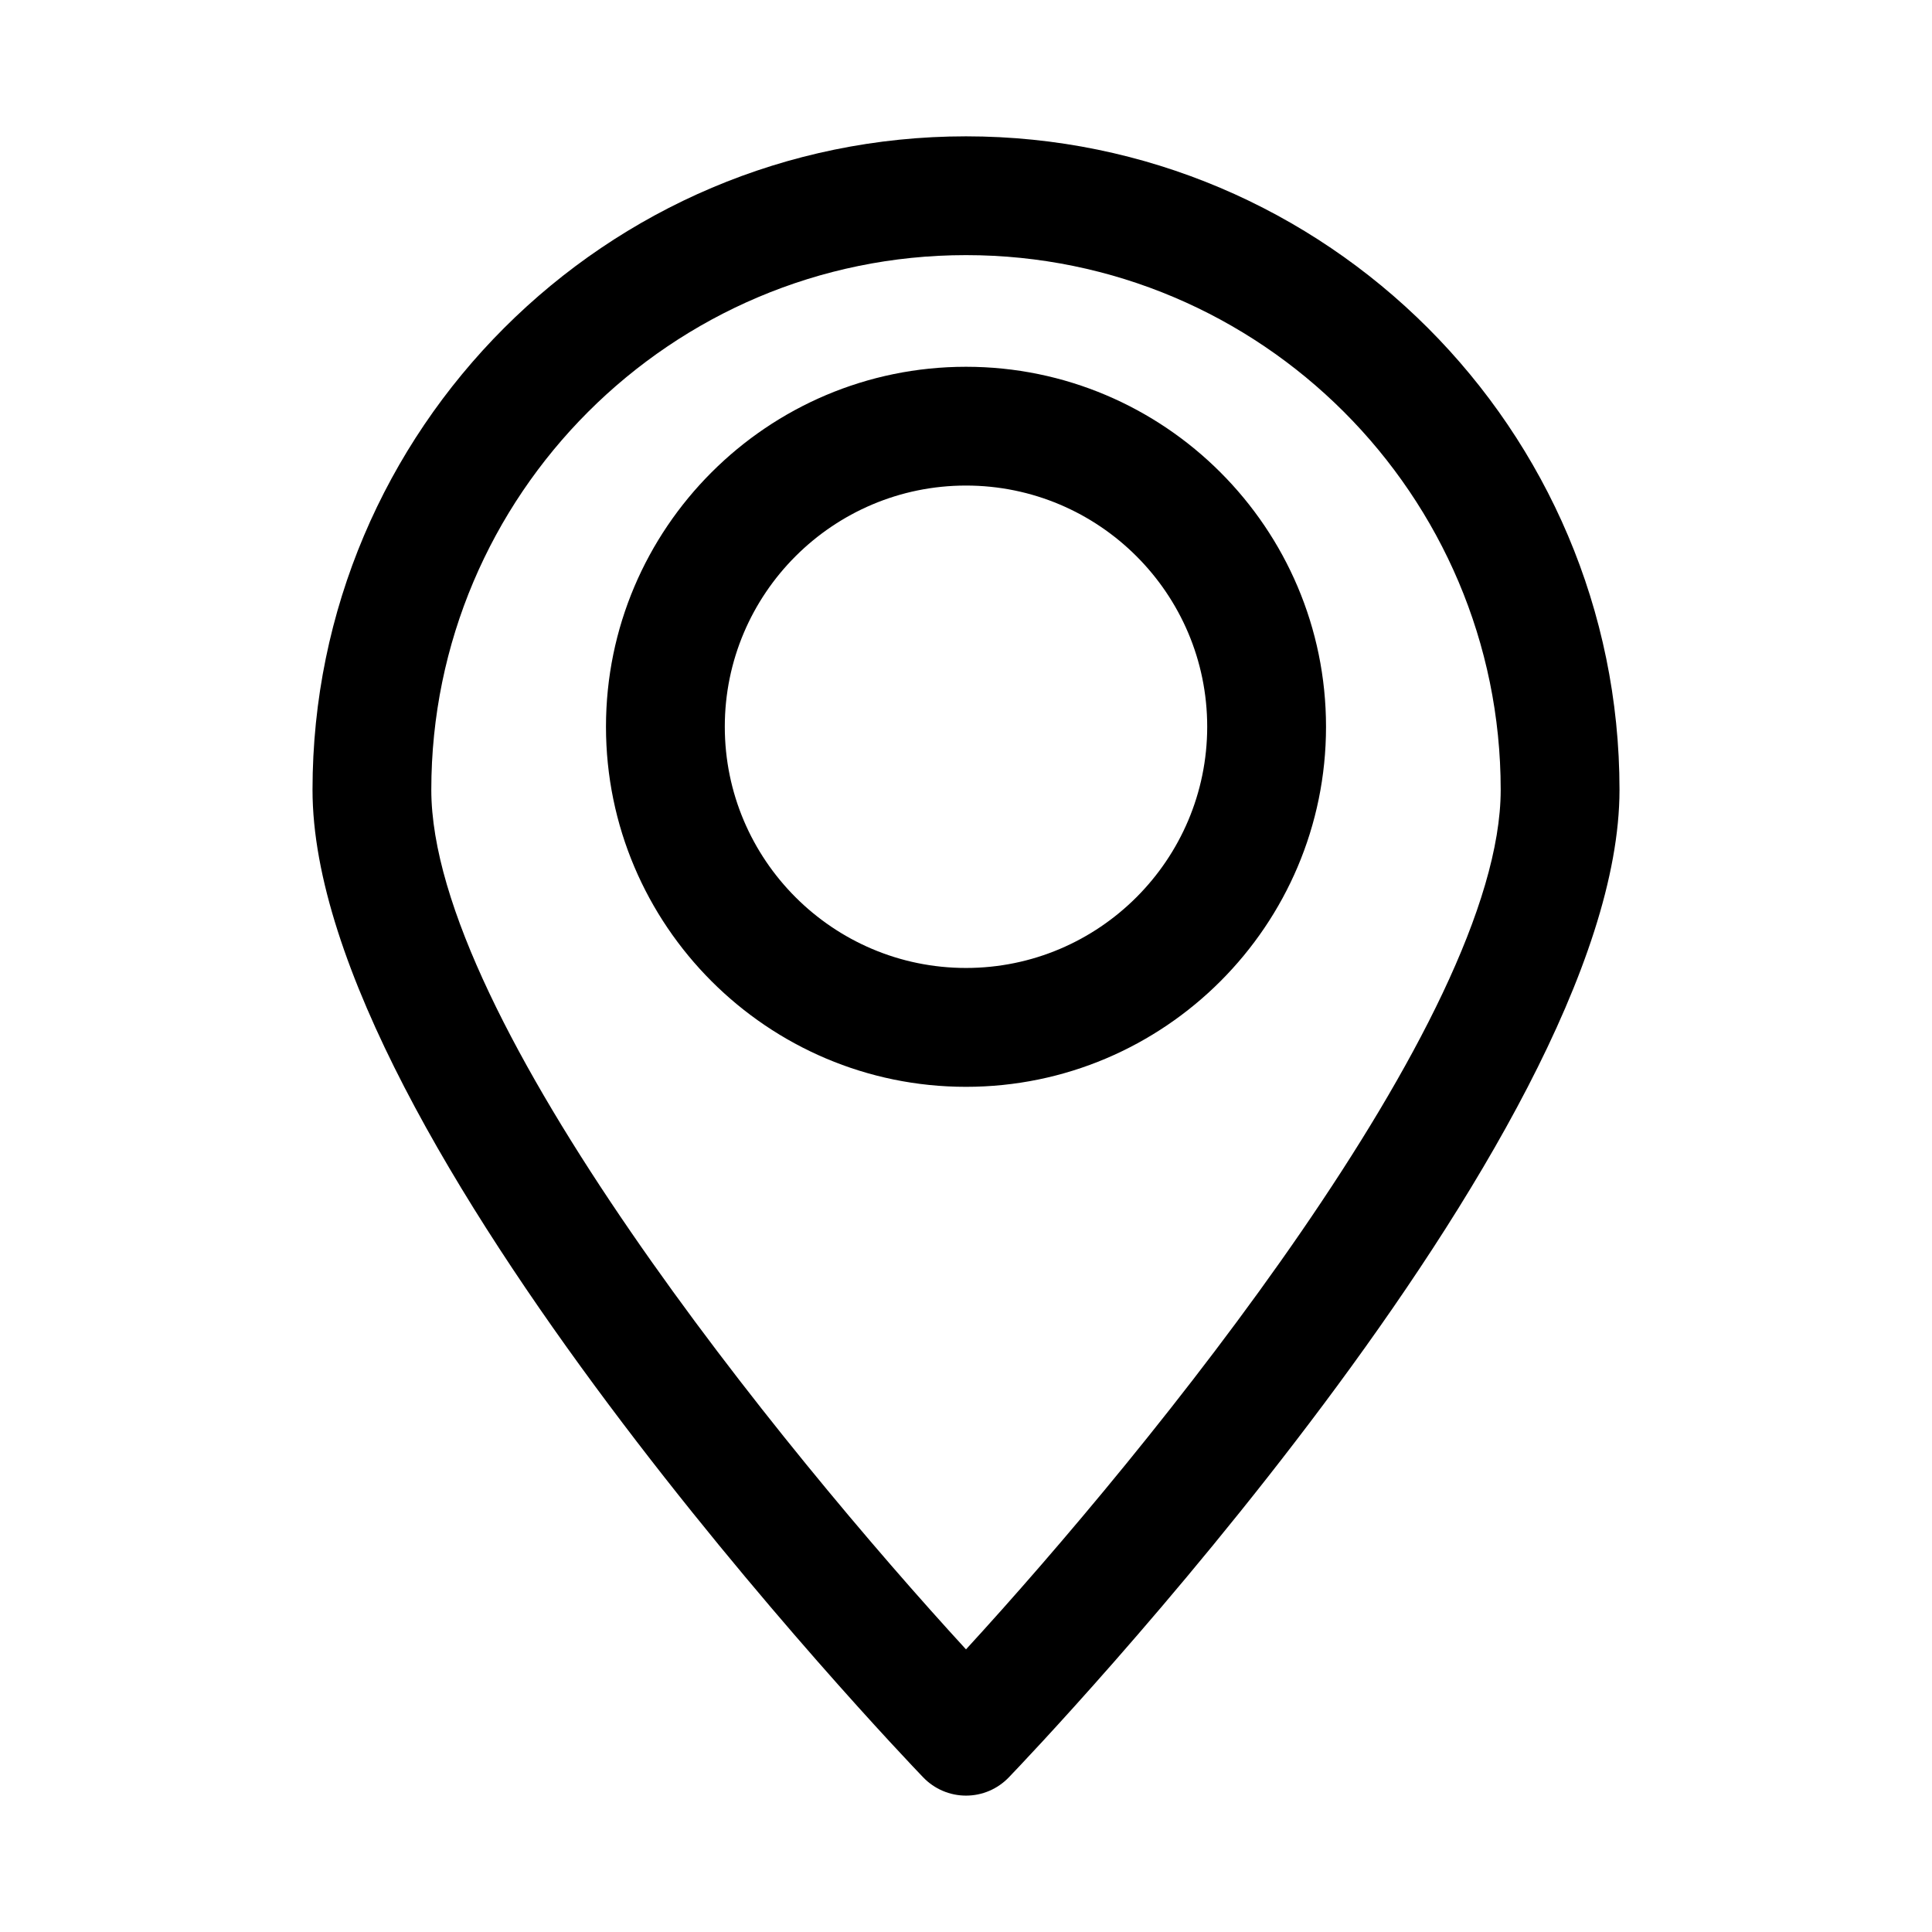 <?xml version="1.0" encoding="UTF-8"?>
<!-- The Best Svg Icon site in the world: iconSvg.co, Visit us! https://iconsvg.co -->
<svg fill="#000000" width="800px" height="800px" version="1.1" viewBox="144 144 512 512" xmlns="http://www.w3.org/2000/svg">
 <path d="m400 180.13c-95.488 0-173.18 77.695-173.18 173.18 0 92.195 155.22 254.83 161.83 261.7 2.961 3.086 7.055 4.848 11.352 4.848s8.375-1.746 11.352-4.848c6.609-6.863 161.83-169.48 161.83-261.7 0-95.488-77.699-173.18-173.18-173.18zm0 400.97c-48.098-52.41-141.7-166.96-141.7-227.79 0-78.137 63.559-141.7 141.7-141.7s141.7 63.559 141.7 141.7c0 60.805-93.598 175.38-141.7 227.79zm0-339.9c-52.602 0-95.41 42.793-95.41 95.395 0 52.617 42.809 95.426 95.41 95.426s95.41-42.809 95.41-95.426c-0.004-52.602-42.812-95.395-95.41-95.395zm0 159.32c-35.234 0-63.922-28.668-63.922-63.938 0-35.234 28.668-63.906 63.922-63.906 35.25 0 63.922 28.652 63.922 63.906-0.004 35.266-28.688 63.938-63.922 63.938z"/>
</svg>